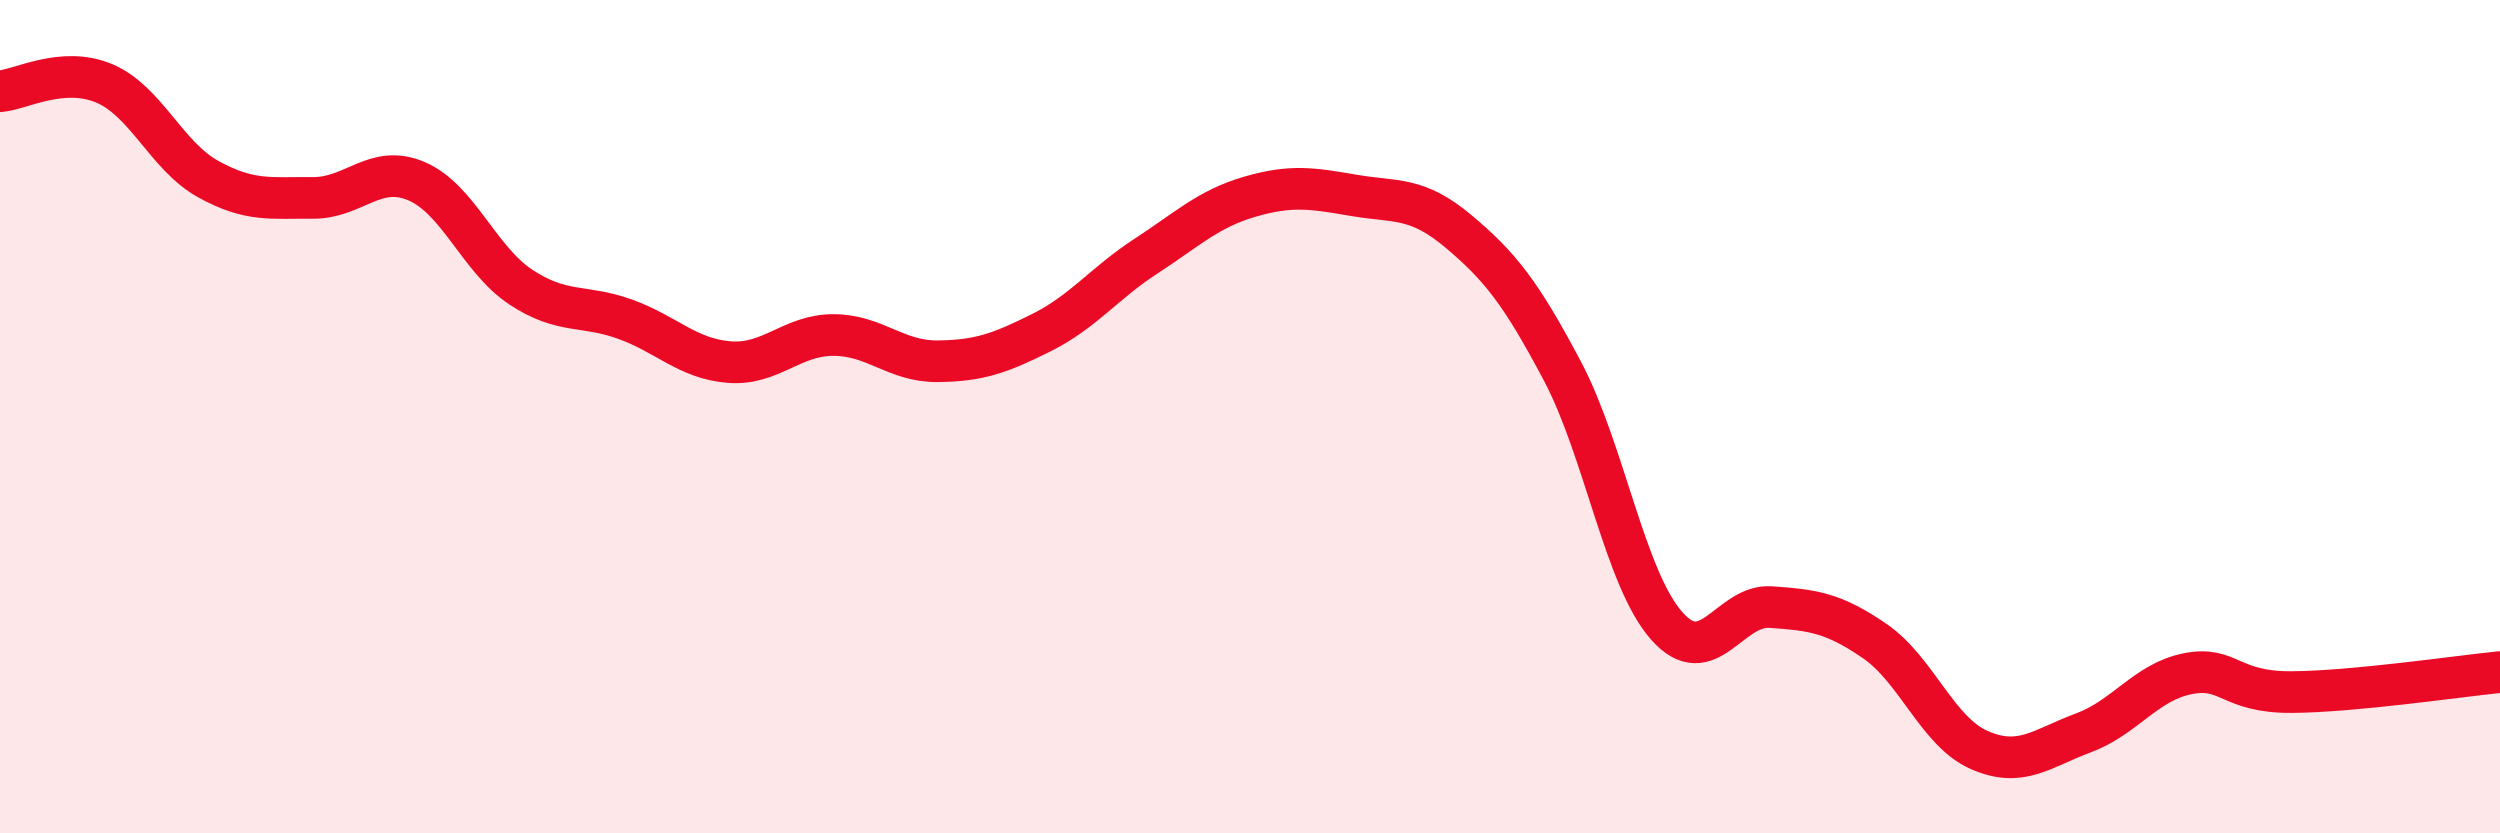 
    <svg width="60" height="20" viewBox="0 0 60 20" xmlns="http://www.w3.org/2000/svg">
      <path
        d="M 0,2.19 C 0.5,2.15 1.5,1.58 2.5,2 C 3.5,2.42 4,3.75 5,4.3 C 6,4.85 6.5,4.74 7.5,4.75 C 8.5,4.76 9,3.92 10,4.35 C 11,4.78 11.5,6.23 12.5,6.89 C 13.5,7.55 14,7.3 15,7.66 C 16,8.02 16.5,8.61 17.5,8.69 C 18.5,8.77 19,8.04 20,8.04 C 21,8.04 21.5,8.68 22.5,8.67 C 23.5,8.66 24,8.48 25,7.98 C 26,7.48 26.5,6.8 27.5,6.15 C 28.5,5.5 29,5.01 30,4.72 C 31,4.43 31.5,4.52 32.5,4.69 C 33.5,4.86 34,4.71 35,5.55 C 36,6.39 36.5,7.02 37.5,8.91 C 38.5,10.8 39,13.89 40,15.02 C 41,16.15 41.5,14.5 42.5,14.57 C 43.5,14.64 44,14.7 45,15.39 C 46,16.08 46.5,17.56 47.5,18 C 48.5,18.44 49,17.96 50,17.59 C 51,17.22 51.5,16.37 52.5,16.17 C 53.5,15.97 53.5,16.62 55,16.61 C 56.5,16.6 59,16.23 60,16.13L60 20L0 20Z"
        fill="#EB0A25"
        opacity="0.1"
        stroke-linecap="round"
        stroke-linejoin="round"
      />
      <path
        d="M 0,2.19 C 0.5,2.15 1.5,1.58 2.5,2 C 3.5,2.42 4,3.75 5,4.3 C 6,4.85 6.5,4.74 7.5,4.75 C 8.5,4.76 9,3.92 10,4.35 C 11,4.78 11.5,6.23 12.5,6.89 C 13.5,7.55 14,7.3 15,7.66 C 16,8.02 16.5,8.61 17.5,8.69 C 18.5,8.77 19,8.04 20,8.04 C 21,8.04 21.5,8.68 22.5,8.67 C 23.5,8.66 24,8.48 25,7.98 C 26,7.48 26.5,6.8 27.5,6.15 C 28.5,5.5 29,5.01 30,4.72 C 31,4.43 31.5,4.52 32.5,4.69 C 33.5,4.86 34,4.71 35,5.55 C 36,6.39 36.5,7.02 37.5,8.91 C 38.5,10.8 39,13.89 40,15.02 C 41,16.15 41.5,14.5 42.5,14.57 C 43.5,14.64 44,14.7 45,15.39 C 46,16.08 46.5,17.56 47.5,18 C 48.5,18.44 49,17.96 50,17.59 C 51,17.22 51.5,16.37 52.5,16.17 C 53.5,15.97 53.5,16.62 55,16.61 C 56.5,16.6 59,16.23 60,16.13"
        stroke="#EB0A25"
        stroke-width="1"
        fill="none"
        stroke-linecap="round"
        stroke-linejoin="round"
      />
    </svg>
  